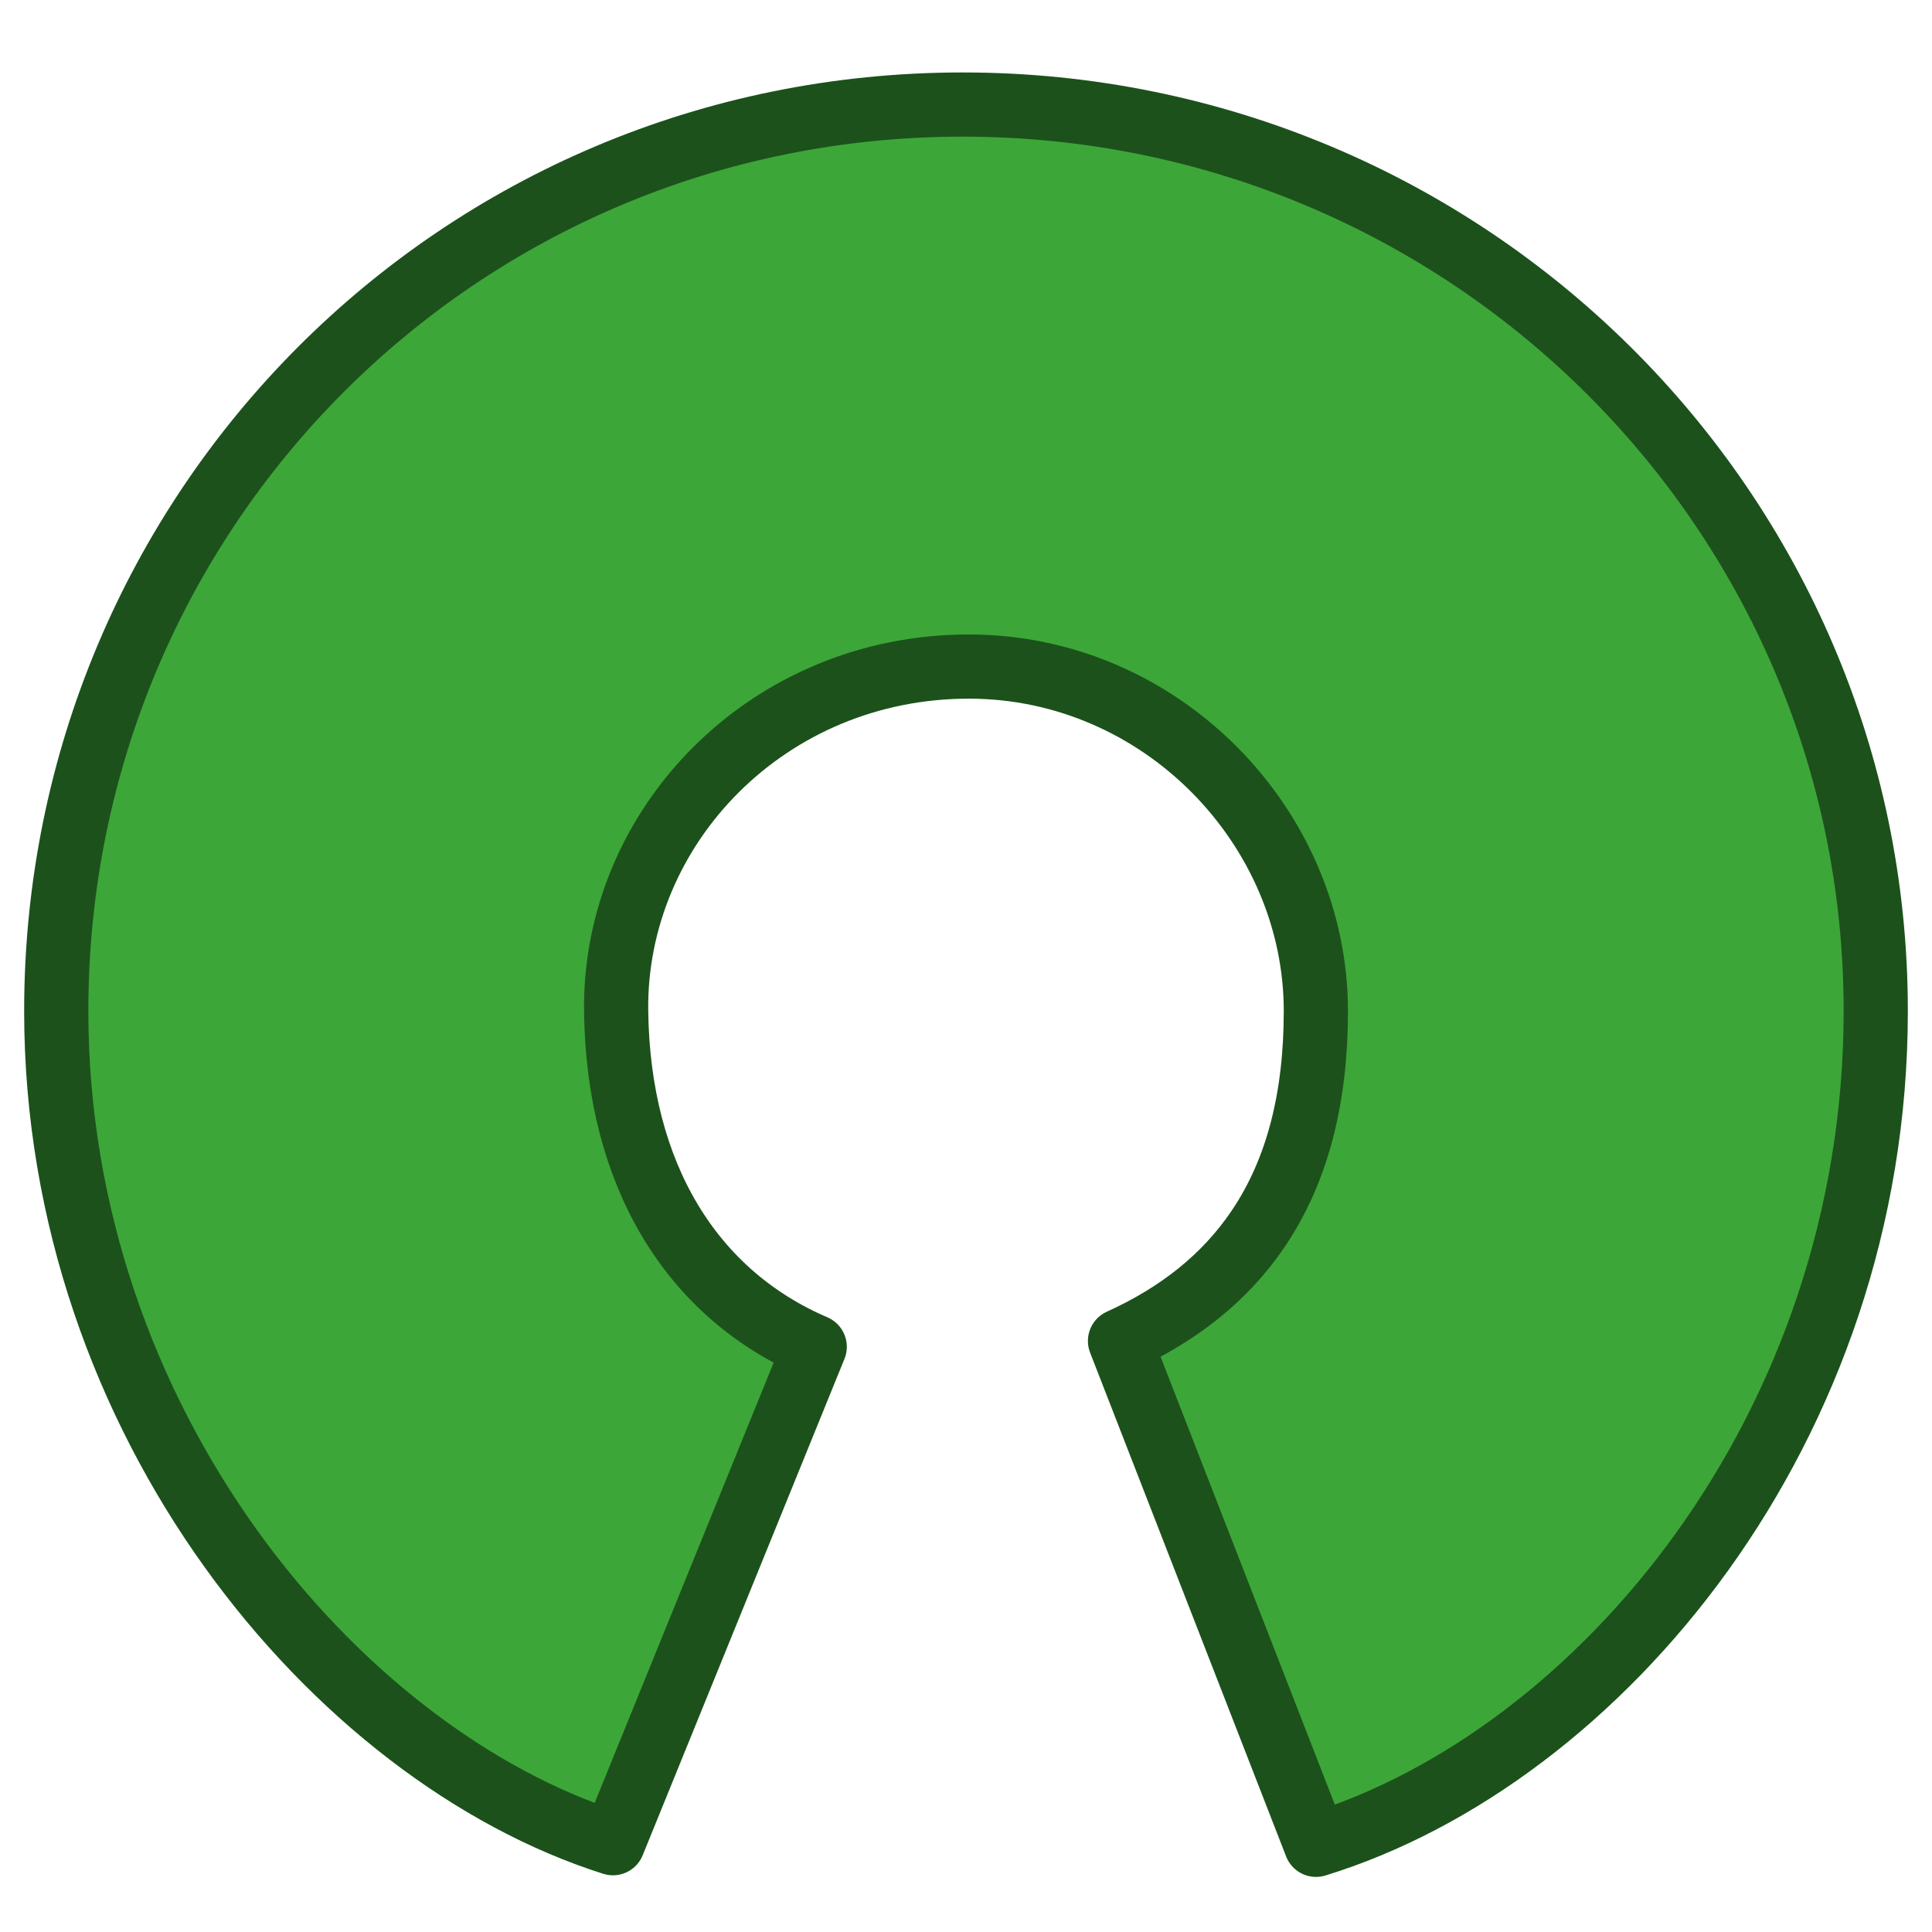 <svg width="80" height="80" viewBox="0 0 80 80" fill="none" xmlns="http://www.w3.org/2000/svg">
<path d="M40.141 27.601H40.141C31.787 27.588 25.411 34.226 25.513 41.88C25.603 48.663 28.641 53.582 33.736 55.768L25.381 76.323C13.887 72.686 2.329 58.87 2.329 41.863C2.329 21.13 18.983 4.329 39.861 4.329C60.752 4.329 77.671 21.143 77.671 41.863C77.671 59.148 66.22 72.779 54.494 76.39L46.377 55.527C48.781 54.438 50.722 52.922 52.106 50.87C53.718 48.478 54.487 45.483 54.487 41.863C54.487 34.271 48.115 27.615 40.141 27.601Z" fill="#3DA638" stroke="#1C511C" stroke-width="2.658" stroke-linecap="round" stroke-linejoin="round"/>
</svg>
